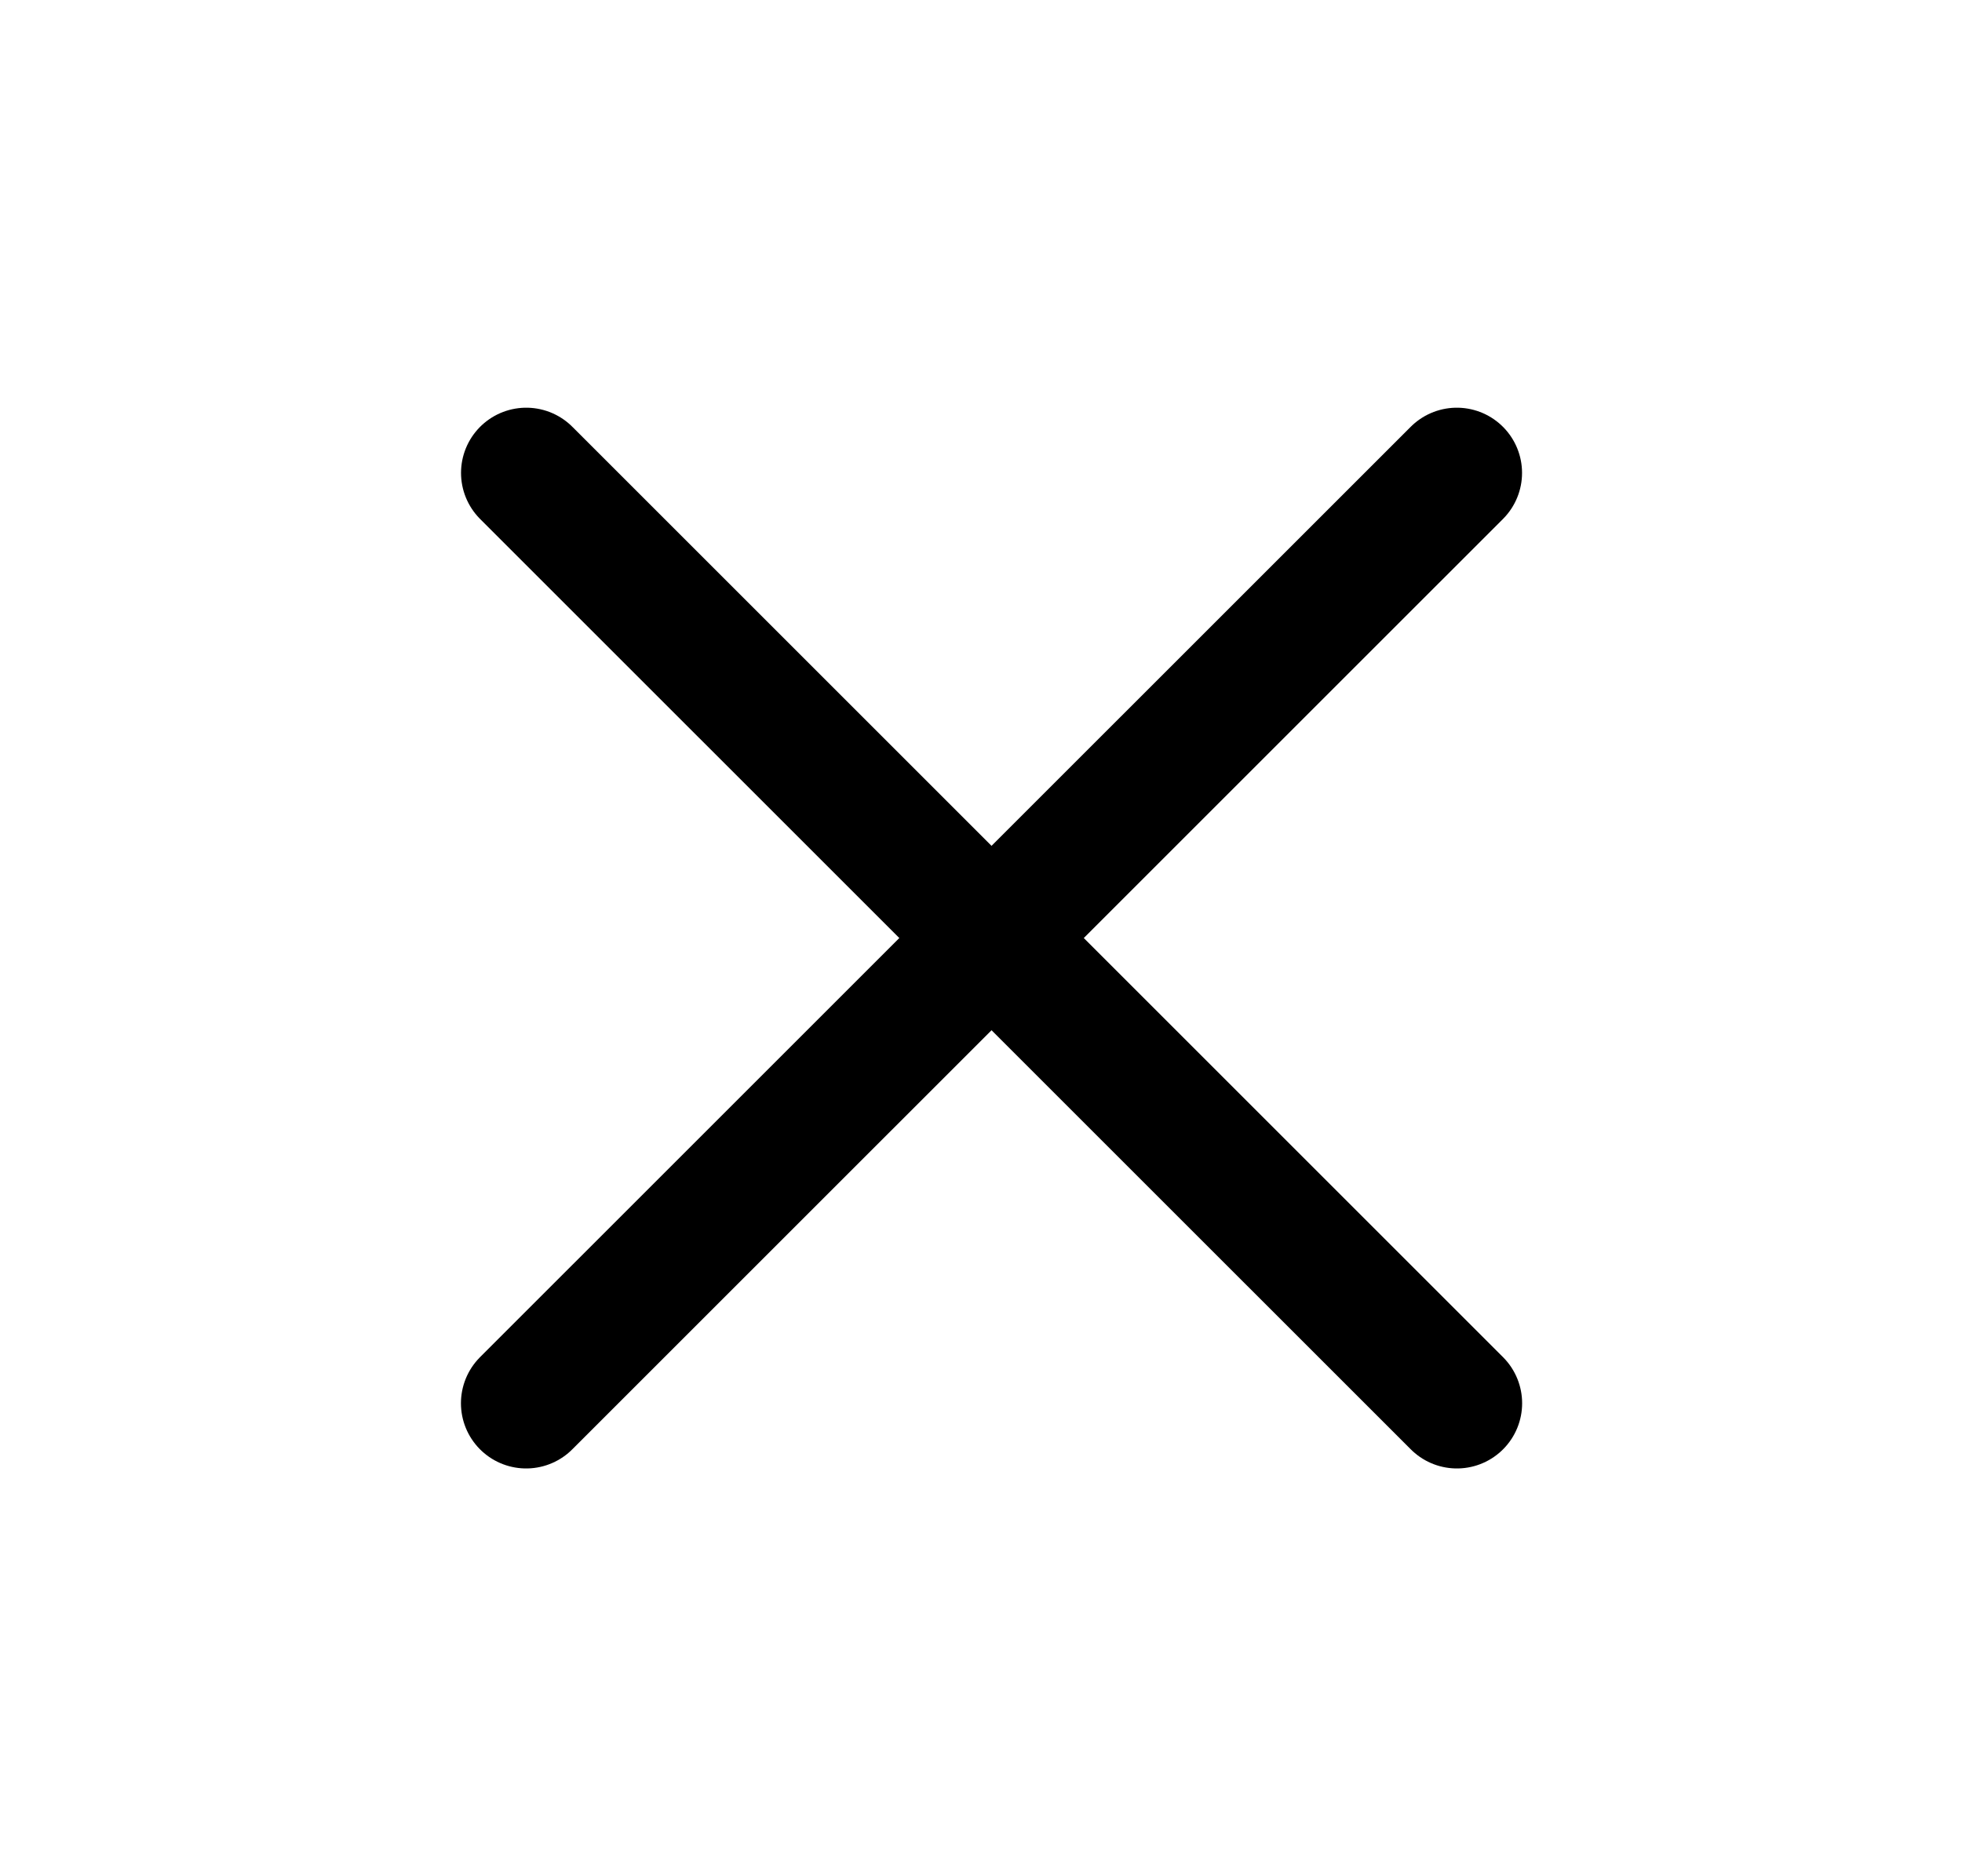 <?xml version="1.0" encoding="UTF-8"?> <svg xmlns="http://www.w3.org/2000/svg" width="23" height="22" viewBox="0 0 23 22" fill="none"> <path d="M6.168 16.454L17.078 5.545" stroke="black" stroke-width="1.529" stroke-linecap="round"></path> <path d="M17.079 16.454L6.169 5.545" stroke="black" stroke-width="1.529" stroke-linecap="round"></path> </svg> 